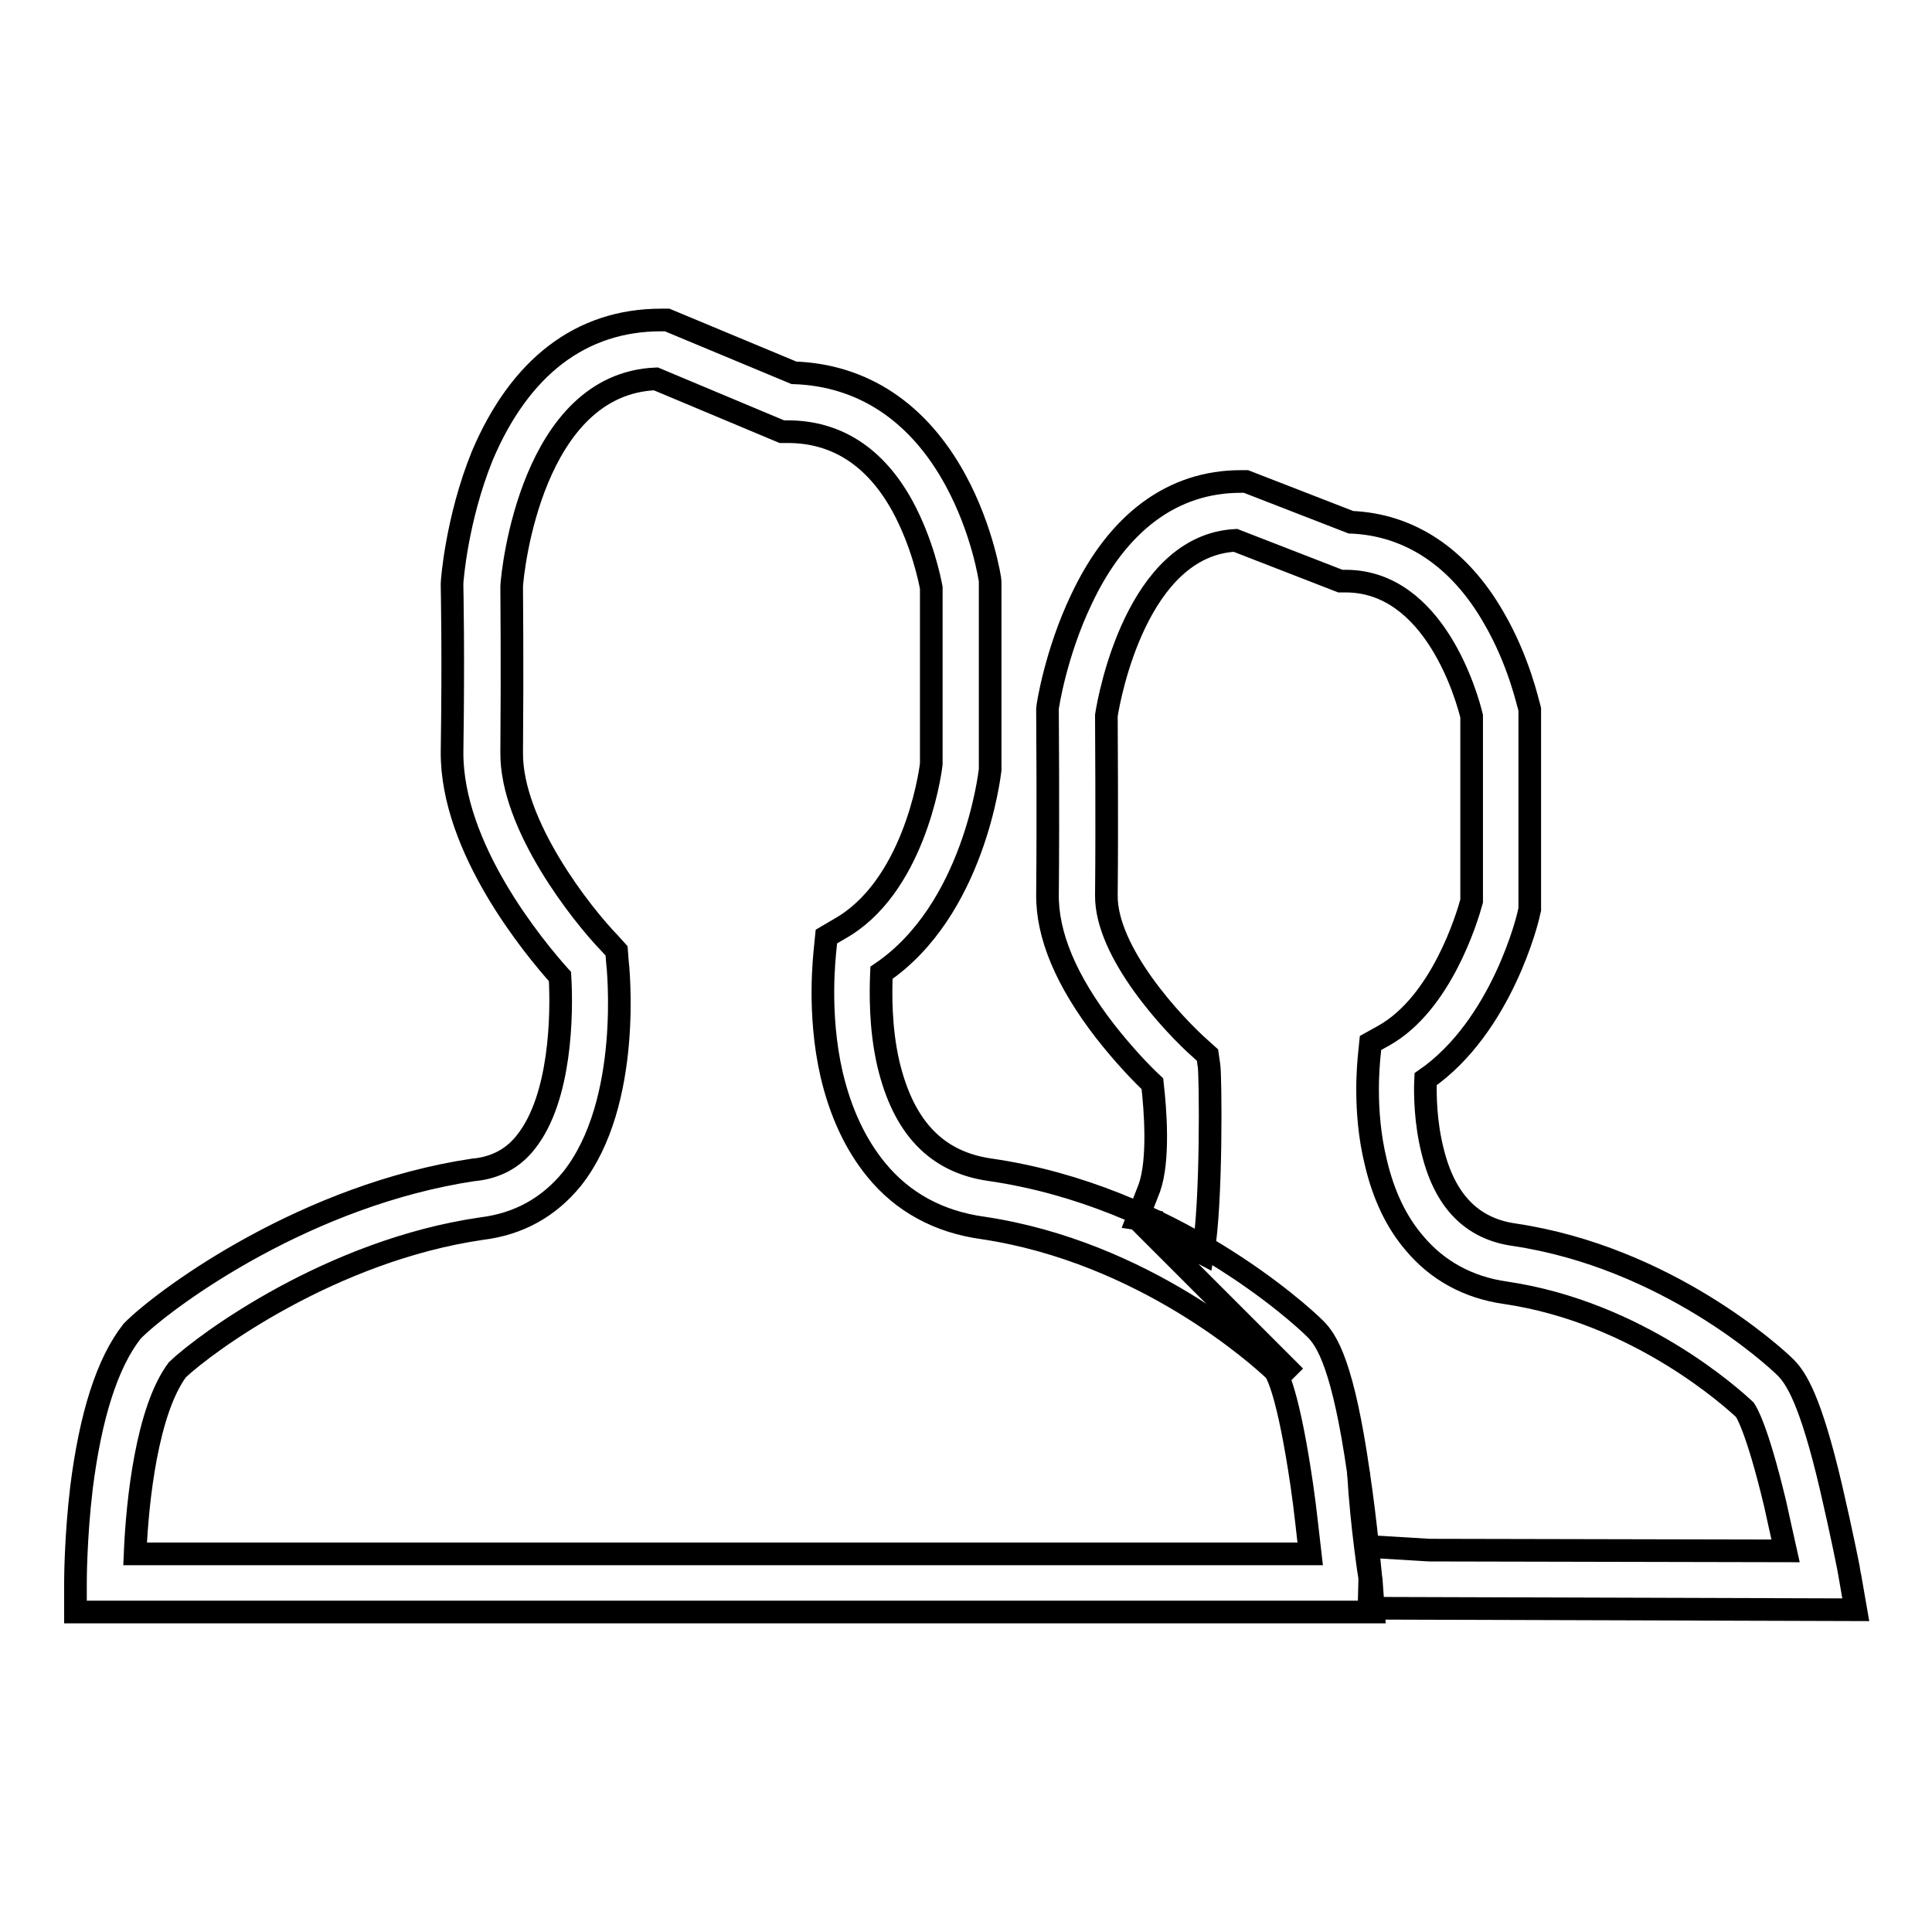 <?xml version="1.0" encoding="utf-8"?>
<!-- Svg Vector Icons : http://www.onlinewebfonts.com/icon -->
<!DOCTYPE svg PUBLIC "-//W3C//DTD SVG 1.1//EN" "http://www.w3.org/Graphics/SVG/1.1/DTD/svg11.dtd">
<svg version="1.1" xmlns="http://www.w3.org/2000/svg" xmlns:xlink="http://www.w3.org/1999/xlink" x="0px" y="0px" viewBox="0 0 256 256" enable-background="new 0 0 256 256" xml:space="preserve">
<g><g><path stroke-width="3" fill-opacity="0" stroke="#000000"  d="M153.9,162l-3.2-0.5l1.6-4.1c1.3-3.7,0.8-10.3,0.4-13.8c-1.4-1.3-3.8-3.8-6.3-7c-5.1-6.6-7.7-12.7-7.6-18.2c0.1-10.9,0-23.8,0-23.9v-0.3l0-0.3c0-0.3,1.1-7.4,4.5-14.5c4.8-10.2,12.1-15.6,21.1-15.6h0.7l13.9,5.4c7.7,0.3,14.3,4.6,18.9,12.6c3.4,5.8,4.6,11.6,4.7,11.8l0.1,0.4v26.5l-0.1,0.4c-0.1,0.7-3.6,15.1-13.7,22.1c-0.1,2.1,0,5.8,0.9,9.4c1.6,6.7,5.2,10.4,10.8,11.2c20.2,3,34.5,16.1,36,17.6c1.4,1.4,3.3,4.3,6,15.8c1.4,6,2.5,11.5,2.5,11.7l0.8,4.6l-64.5-0.2l0.1-3.9c0-0.1-1.1-7-1.5-14.1 M181.1,204.9l8.3,0.5l47.2,0.1c-0.4-1.8-0.9-4-1.4-6.3c-2.4-10-3.8-12.1-4-12.4c-1.6-1.5-14.1-12.9-31.7-15.5c-5-0.7-9.1-3-12.1-6.6c-2.4-2.8-4.1-6.4-5.1-10.7c-1.7-6.9-0.9-13.5-0.9-13.8l0.2-2l1.8-1c7.6-4.3,11-15.6,11.6-17.8V94.9c-0.6-2.5-4.9-17.9-16.7-17.9h-0.7l-13.9-5.4c-13,0.7-16.7,20.6-17.1,23.2c0,2.1,0.1,13.8,0,23.8c-0.1,7.6,8.9,17.2,12.4,20.3l1,0.9l0.2,1.4c0.2,1,0.4,18.3-0.8,24.9l-8.6-4.5l20.8,20.8"/><path stroke-width="3" fill-opacity="0" stroke="#000000"  d="M182,213.6H10l0-3.9c0-0.2,0-5.9,0.8-12.6c1.2-9.5,3.4-16.5,6.7-20.7l0.2-0.2l0.2-0.2c4.6-4.4,22.8-17.7,44.9-21l0.1,0c2.8-0.3,5.1-1.5,6.8-3.7c4.6-5.8,4.8-16.8,4.5-21.9c-3.4-3.8-14.4-17-14.3-29.8c0.2-13.1,0-21.8,0-21.9v-0.2v-0.2c0-0.3,0.6-8.5,4-16.9C68.9,48.6,77,42.4,87.6,42.4h0.8l16.8,7c9.1,0.3,16.5,5.2,21.4,14.2c3.6,6.6,4.6,13.2,4.6,13.4l0,0.3v24.5l0,0.2c-0.1,0.8-2.2,18.6-14.4,26.9c-0.1,2.5-0.2,7.2,0.9,12c2,8.5,6.4,13.1,13.5,14.1c24.1,3.5,41.2,19.2,43,21c1.7,1.6,3.8,5.2,5.8,19.1c1.1,7.3,1.6,14,1.7,14.3L182,213.6z M17.9,205.9h155.7c-0.3-2.5-0.6-5.7-1.1-9.1c-1.8-12.3-3.3-14.8-3.6-15.2c-1.9-1.8-17.2-15.7-38.7-18.9c-5.8-0.8-10.6-3.4-14.1-7.7c-2.7-3.3-4.7-7.5-5.9-12.6c-1.9-8.2-0.9-16-0.9-16.3l0.2-2l1.7-1c9.7-5.4,12-20,12.2-21.9V77.9c-0.2-1.1-1.2-6-3.8-10.8c-3.6-6.6-8.8-9.9-15.2-9.9h-0.8l-16.7-7c-16.4,0.7-19,25.4-19.1,27.5c0,1.4,0.1,9.8,0,22c-0.1,9.6,9.3,21.5,13,25.3l0.9,1l0.1,1.3c0.1,0.8,2,18.8-6,28.9c-3.1,3.8-7.1,6-12,6.6c-19.9,2.9-36.5,15.1-40.3,18.7C19.5,186.9,18.2,198.7,17.9,205.9z"/></g></g>
</svg>